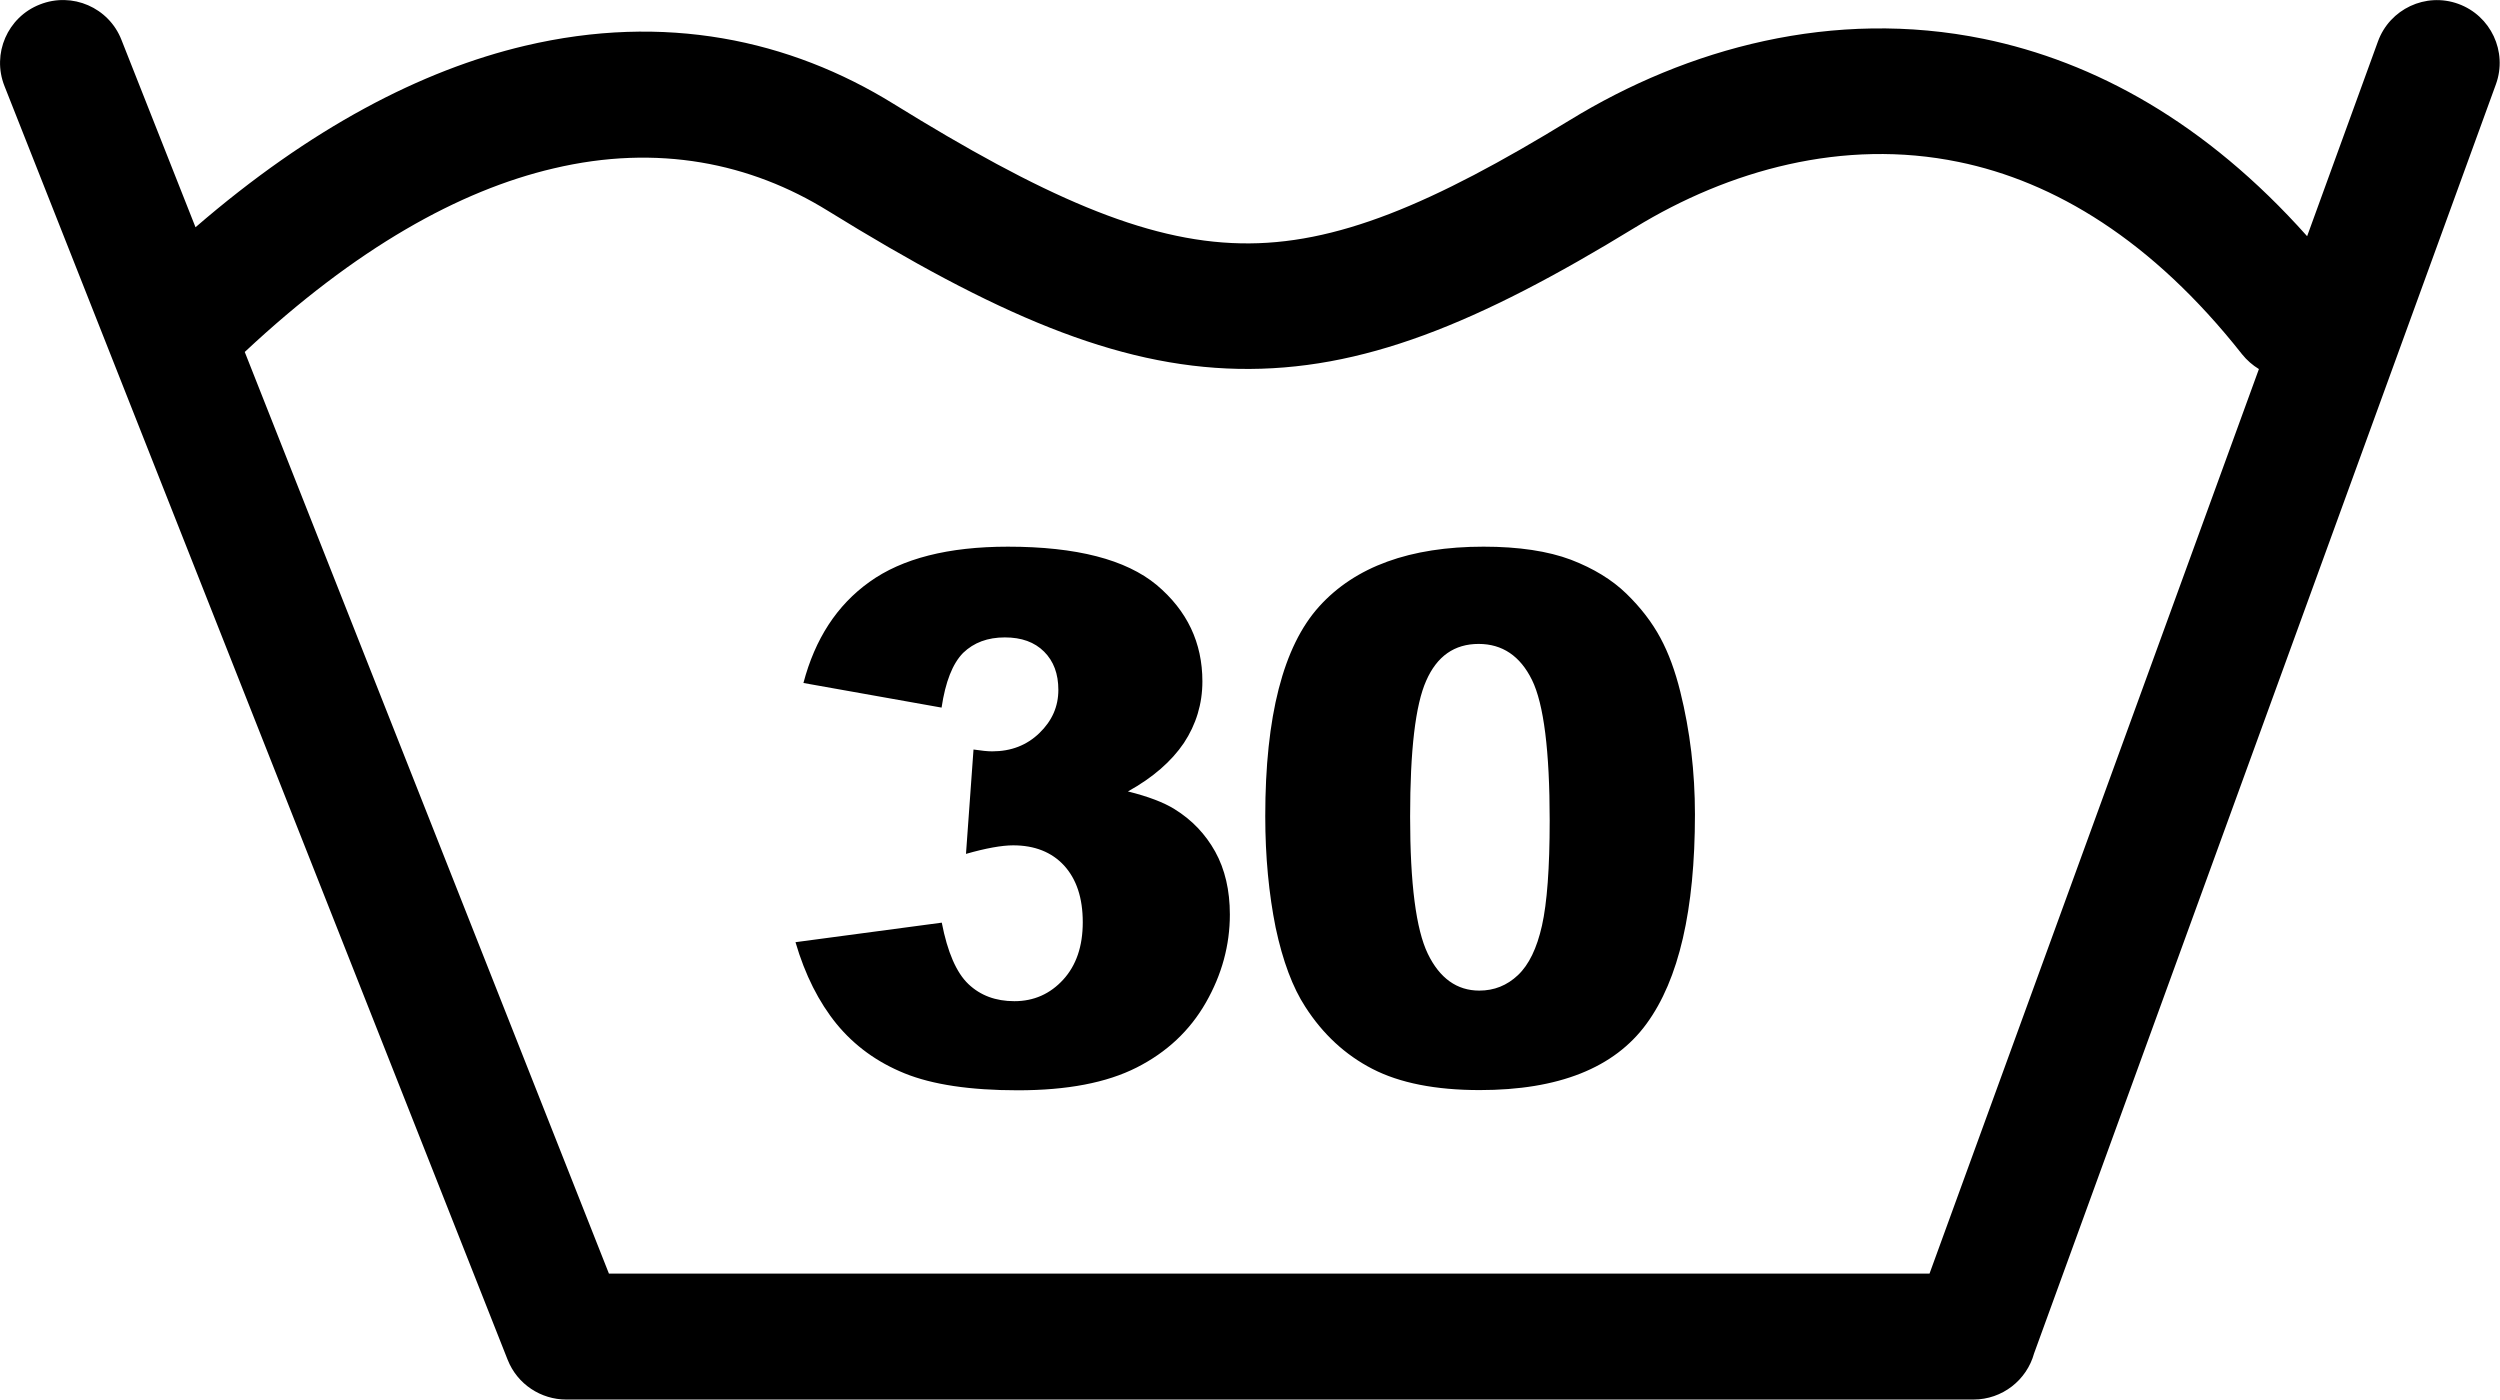 <?xml version="1.0" encoding="utf-8"?><svg version="1.1" id="Layer_1" xmlns="http://www.w3.org/2000/svg" xmlns:xlink="http://www.w3.org/1999/xlink" x="0px" y="0px" viewBox="0 0 122.88 68.79" style="enable-background:new 0 0 122.88 68.79" xml:space="preserve"><g><path d="M0.22,4.23c-0.63-1.59,0.15-3.39,1.74-4.01c1.59-0.63,3.39,0.15,4.01,1.74l3.64,9.21c5.66-4.89,11.11-7.72,16.19-8.92 c6.86-1.62,13.01-0.31,18.13,2.86c7.26,4.49,12.33,6.76,17.05,6.85c4.67,0.1,9.45-1.94,16.17-6.05C82.94,2.36,90.12,0.4,97.5,1.91 c5.44,1.12,10.91,4.1,15.9,9.7l3.48-9.57c0.58-1.6,2.35-2.43,3.95-1.85c1.6,0.58,2.43,2.35,1.85,3.95L99.98,66.52 c-0.36,1.31-1.56,2.27-2.98,2.27H27.83c-1.23,0-2.4-0.74-2.88-1.96L0.22,4.23L0.22,4.23z M62.19,40.12c0-4.91,0.88-8.35,2.65-10.31 c1.77-1.96,4.47-2.94,8.08-2.94c1.74,0,3.17,0.22,4.29,0.64c1.12,0.43,2.03,0.99,2.73,1.67c0.71,0.69,1.26,1.41,1.67,2.17 c0.41,0.76,0.73,1.64,0.98,2.65c0.48,1.93,0.72,3.94,0.72,6.03c0,4.69-0.79,8.12-2.38,10.29c-1.58,2.17-4.32,3.26-8.2,3.26 c-2.17,0-3.93-0.35-5.27-1.04c-1.34-0.69-2.44-1.71-3.3-3.05c-0.62-0.95-1.11-2.25-1.46-3.9C62.37,43.95,62.19,42.12,62.19,40.12 L62.19,40.12z M69.31,40.14c0,3.29,0.29,5.54,0.87,6.74c0.58,1.2,1.43,1.81,2.53,1.81c0.73,0,1.36-0.25,1.9-0.76 c0.54-0.51,0.93-1.32,1.18-2.43c0.25-1.11,0.38-2.83,0.38-5.16c0-3.43-0.29-5.74-0.87-6.92c-0.58-1.18-1.46-1.77-2.62-1.77 c-1.19,0-2.05,0.6-2.58,1.81C69.57,34.65,69.31,36.88,69.31,40.14L69.31,40.14z M46.28,34.78l-6.79-1.21 c0.57-2.16,1.64-3.82,3.25-4.97c1.6-1.15,3.87-1.73,6.8-1.73c3.37,0,5.8,0.63,7.31,1.88c1.5,1.26,2.25,2.84,2.25,4.74 c0,1.11-0.31,2.12-0.91,3.03c-0.61,0.9-1.52,1.7-2.75,2.38c1,0.25,1.76,0.54,2.29,0.87c0.86,0.53,1.52,1.23,2,2.09 c0.48,0.87,0.72,1.9,0.72,3.09c0,1.5-0.39,2.95-1.18,4.33c-0.79,1.38-1.92,2.44-3.4,3.19c-1.48,0.75-3.42,1.12-5.84,1.12 c-2.35,0-4.2-0.28-5.56-0.83c-1.36-0.55-2.47-1.36-3.35-2.43c-0.87-1.07-1.55-2.41-2.02-4.02l7.19-0.96 c0.28,1.45,0.72,2.46,1.31,3.02c0.59,0.56,1.34,0.84,2.26,0.84c0.96,0,1.76-0.36,2.4-1.06c0.64-0.7,0.96-1.64,0.96-2.82 c0-1.2-0.31-2.12-0.92-2.79c-0.61-0.66-1.45-0.99-2.5-0.99c-0.56,0-1.34,0.14-2.32,0.42l0.37-5.13c0.39,0.06,0.7,0.09,0.92,0.09 c0.93,0,1.7-0.3,2.32-0.9c0.62-0.6,0.93-1.3,0.93-2.12c0-0.79-0.23-1.41-0.7-1.88c-0.47-0.47-1.11-0.7-1.93-0.7 c-0.84,0-1.52,0.25-2.05,0.76C46.82,32.62,46.47,33.51,46.28,34.78L46.28,34.78z M12.03,17.3l17.9,45.3h64.91l16.19-44.46 c-0.31-0.19-0.59-0.43-0.83-0.73c-4.43-5.62-9.24-8.49-13.93-9.45c-5.68-1.17-11.3,0.41-15.9,3.22 c-7.73,4.73-13.44,7.07-19.51,6.95c-6.02-0.12-11.95-2.69-20.17-7.77c-3.78-2.34-8.35-3.3-13.49-2.08 C22.59,9.36,17.49,12.19,12.03,17.3L12.03,17.3z"/></g></svg>